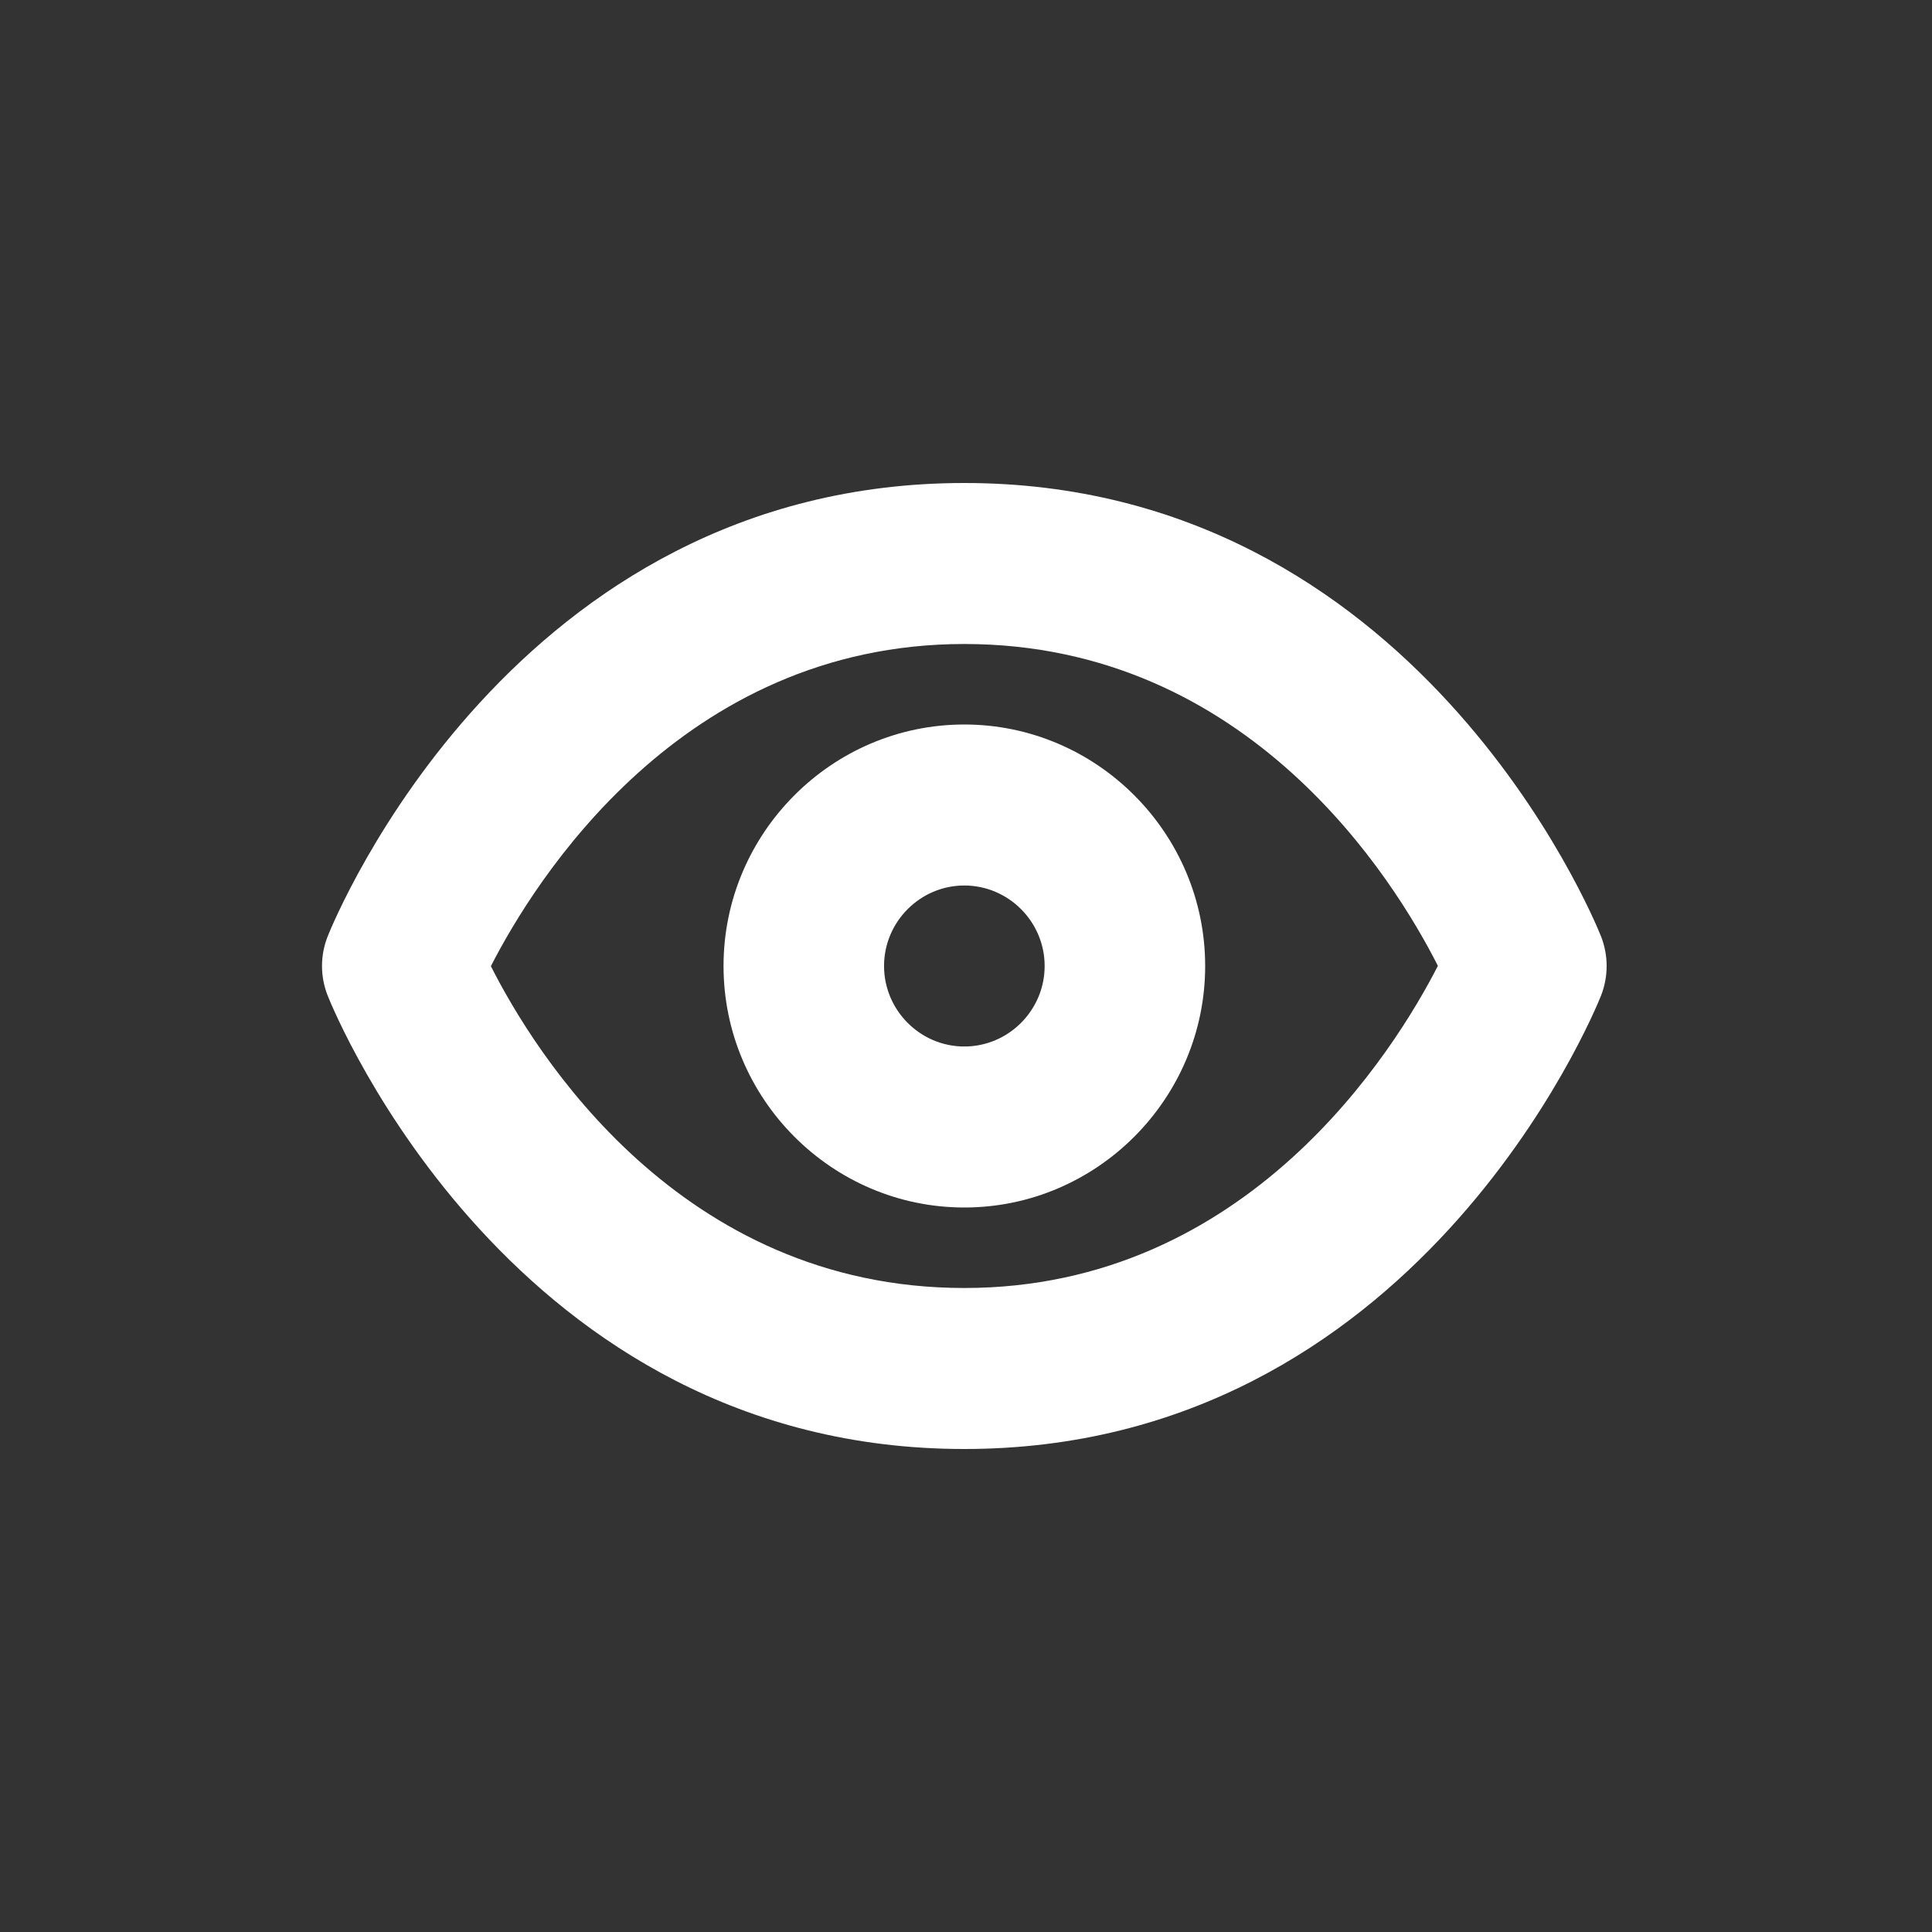 <?xml version="1.0" encoding="utf-8"?>
<svg width="24px" height="24px" viewbox="0 0 24 24" version="1.1" xmlns:xlink="http://www.w3.org/1999/xlink" xmlns="http://www.w3.org/2000/svg">
  <rect width="100%" height="100%" fill="#333333" stroke="none"/>
  <defs>
    <path d="M0 0L24 0L24 24L0 24L0 0Z" id="path_1" />
    <path d="M0 0L15.958 0L15.958 12L0 12L0 0Z" transform="translate(0 0)" id="path_2" />
    <clipPath id="mask_1">
      <use xlink:href="#path_1" />
    </clipPath>
    <clipPath id="mask_2">
      <use xlink:href="#path_2" />
    </clipPath>
  </defs>
  <g id="design--icon--24--users">
    <g id="supervisor_account-24px">
      <path d="M0 0L24 0L24 24L0 24L0 0Z" id="Mask" fill="none" fill-rule="evenodd" stroke="none" />
      <g clip-path="url(#mask_1)">
        <g id="Group-3" transform="translate(4 6)">
          <path d="M0 0L15.958 0L15.958 12L0 12L0 0Z" transform="translate(0 0)" id="Clip-2" fill="none" fill-rule="evenodd" stroke="none" />
          <g clip-path="url(#mask_2)">
            <path d="M7.979 10C4.442 10 2.637 7.069 2.098 6.002C2.637 4.948 4.461 2 7.979 2C11.519 2 13.323 4.934 13.862 5.998C13.322 7.052 11.498 10 7.979 10M15.887 5.628C15.795 5.399 13.577 0 7.979 0C2.382 0 0.164 5.399 0.072 5.628C-0.024 5.867 -0.024 6.133 0.072 6.372C0.164 6.601 2.382 12 7.979 12C13.577 12 15.795 6.601 15.887 6.372C15.982 6.133 15.982 5.867 15.887 5.628M7.979 7C7.431 7 6.982 6.55 6.982 6C6.982 5.45 7.431 5 7.979 5C8.528 5 8.977 5.45 8.977 6C8.977 6.55 8.528 7 7.979 7M7.979 3C6.333 3 4.988 4.35 4.988 6C4.988 7.65 6.333 9 7.979 9C9.625 9 10.971 7.65 10.971 6C10.971 4.35 9.625 3 7.979 3" transform="translate(-0 0)" id="Fill-1" fill="#FFFFFF" fill-rule="evenodd" stroke="none" />
          </g>
        </g>
      </g>
    </g>
  </g>
</svg>